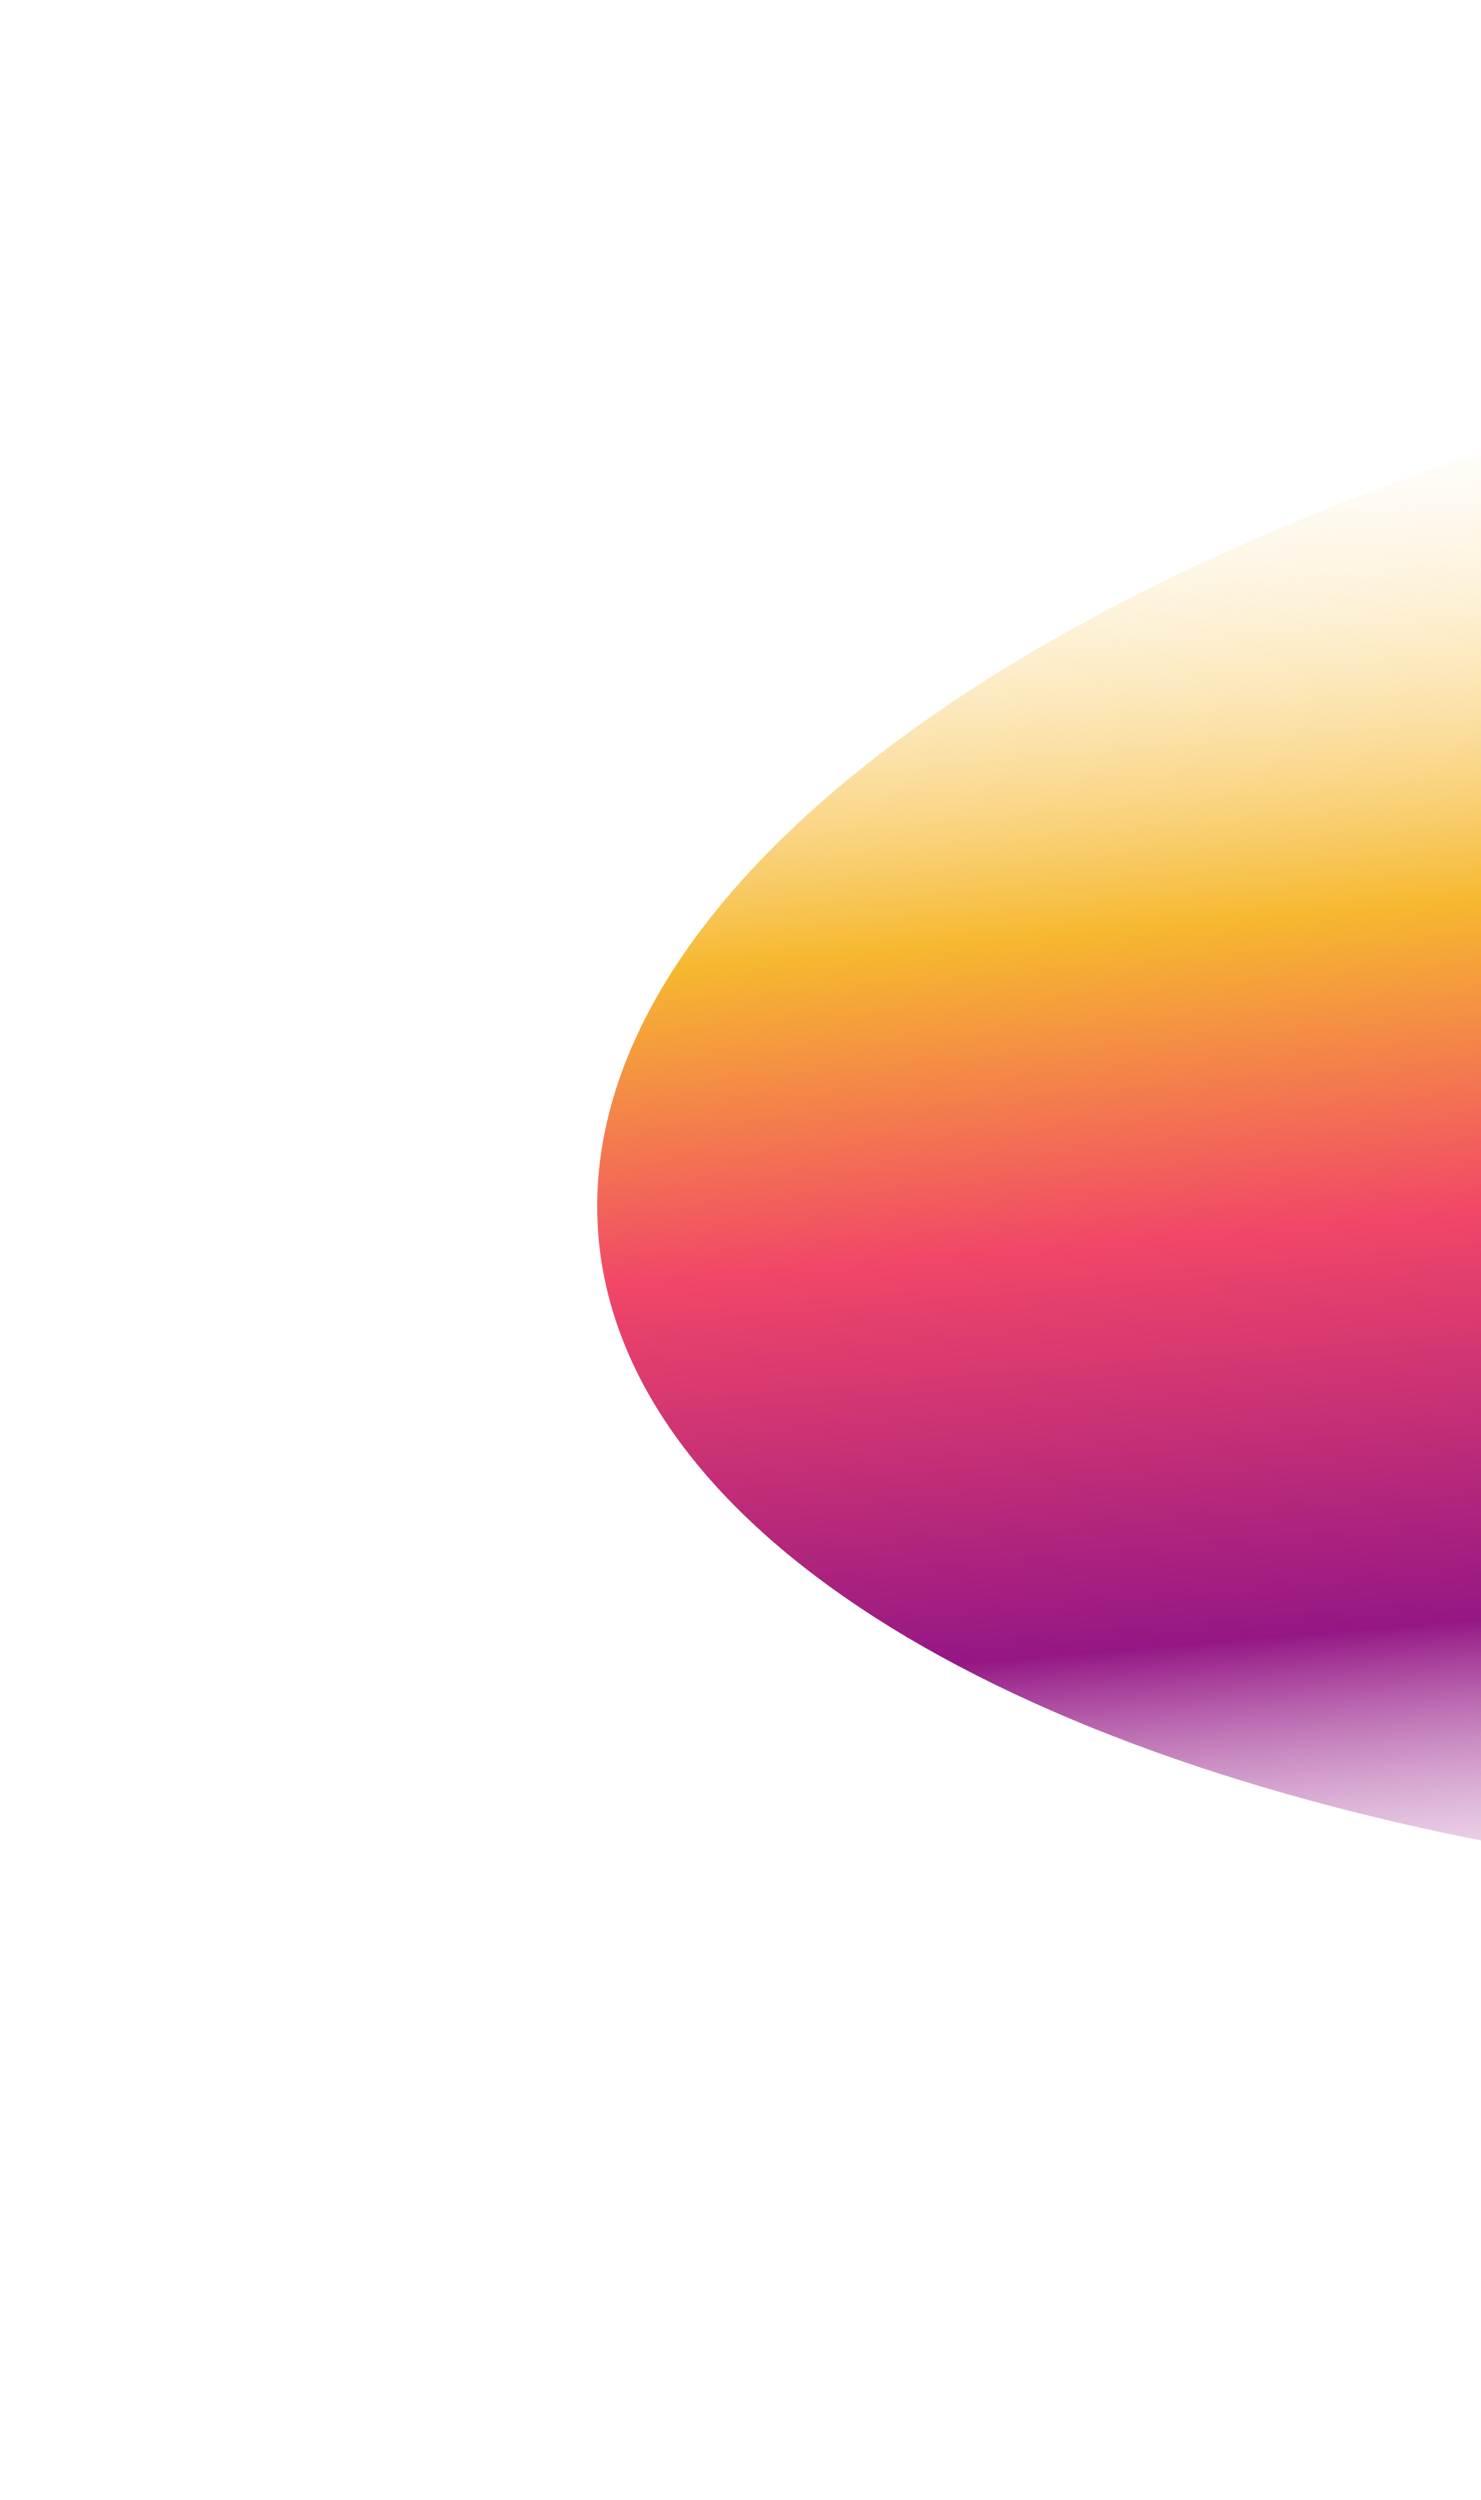 <svg width="496" height="837" viewBox="0 0 496 837" fill="none" xmlns="http://www.w3.org/2000/svg">
<g filter="url(#filter0_f_190_1084)">
<ellipse cx="808.268" cy="362.702" rx="610" ry="270" transform="rotate(-4.828 808.268 362.702)" fill="url(#paint0_linear_190_1084)"/>
</g>
<defs>
<filter id="filter0_f_190_1084" x="0" y="-111.246" width="1616.54" height="947.895" filterUnits="userSpaceOnUse" color-interpolation-filters="sRGB">
<feFlood flood-opacity="0" result="BackgroundImageFix"/>
<feBlend mode="normal" in="SourceGraphic" in2="BackgroundImageFix" result="shape"/>
<feGaussianBlur stdDeviation="100" result="effect1_foregroundBlur_190_1084"/>
</filter>
<linearGradient id="paint0_linear_190_1084" x1="808.268" y1="92.701" x2="808.359" y2="650.877" gradientUnits="userSpaceOnUse">
<stop stop-color="white" stop-opacity="0"/>
<stop offset="0.327" stop-color="#F6B82F"/>
<stop offset="0.514" stop-color="#F14668"/>
<stop offset="0.757" stop-color="#951785"/>
<stop offset="1" stop-color="white" stop-opacity="0"/>
</linearGradient>
</defs>
</svg>
